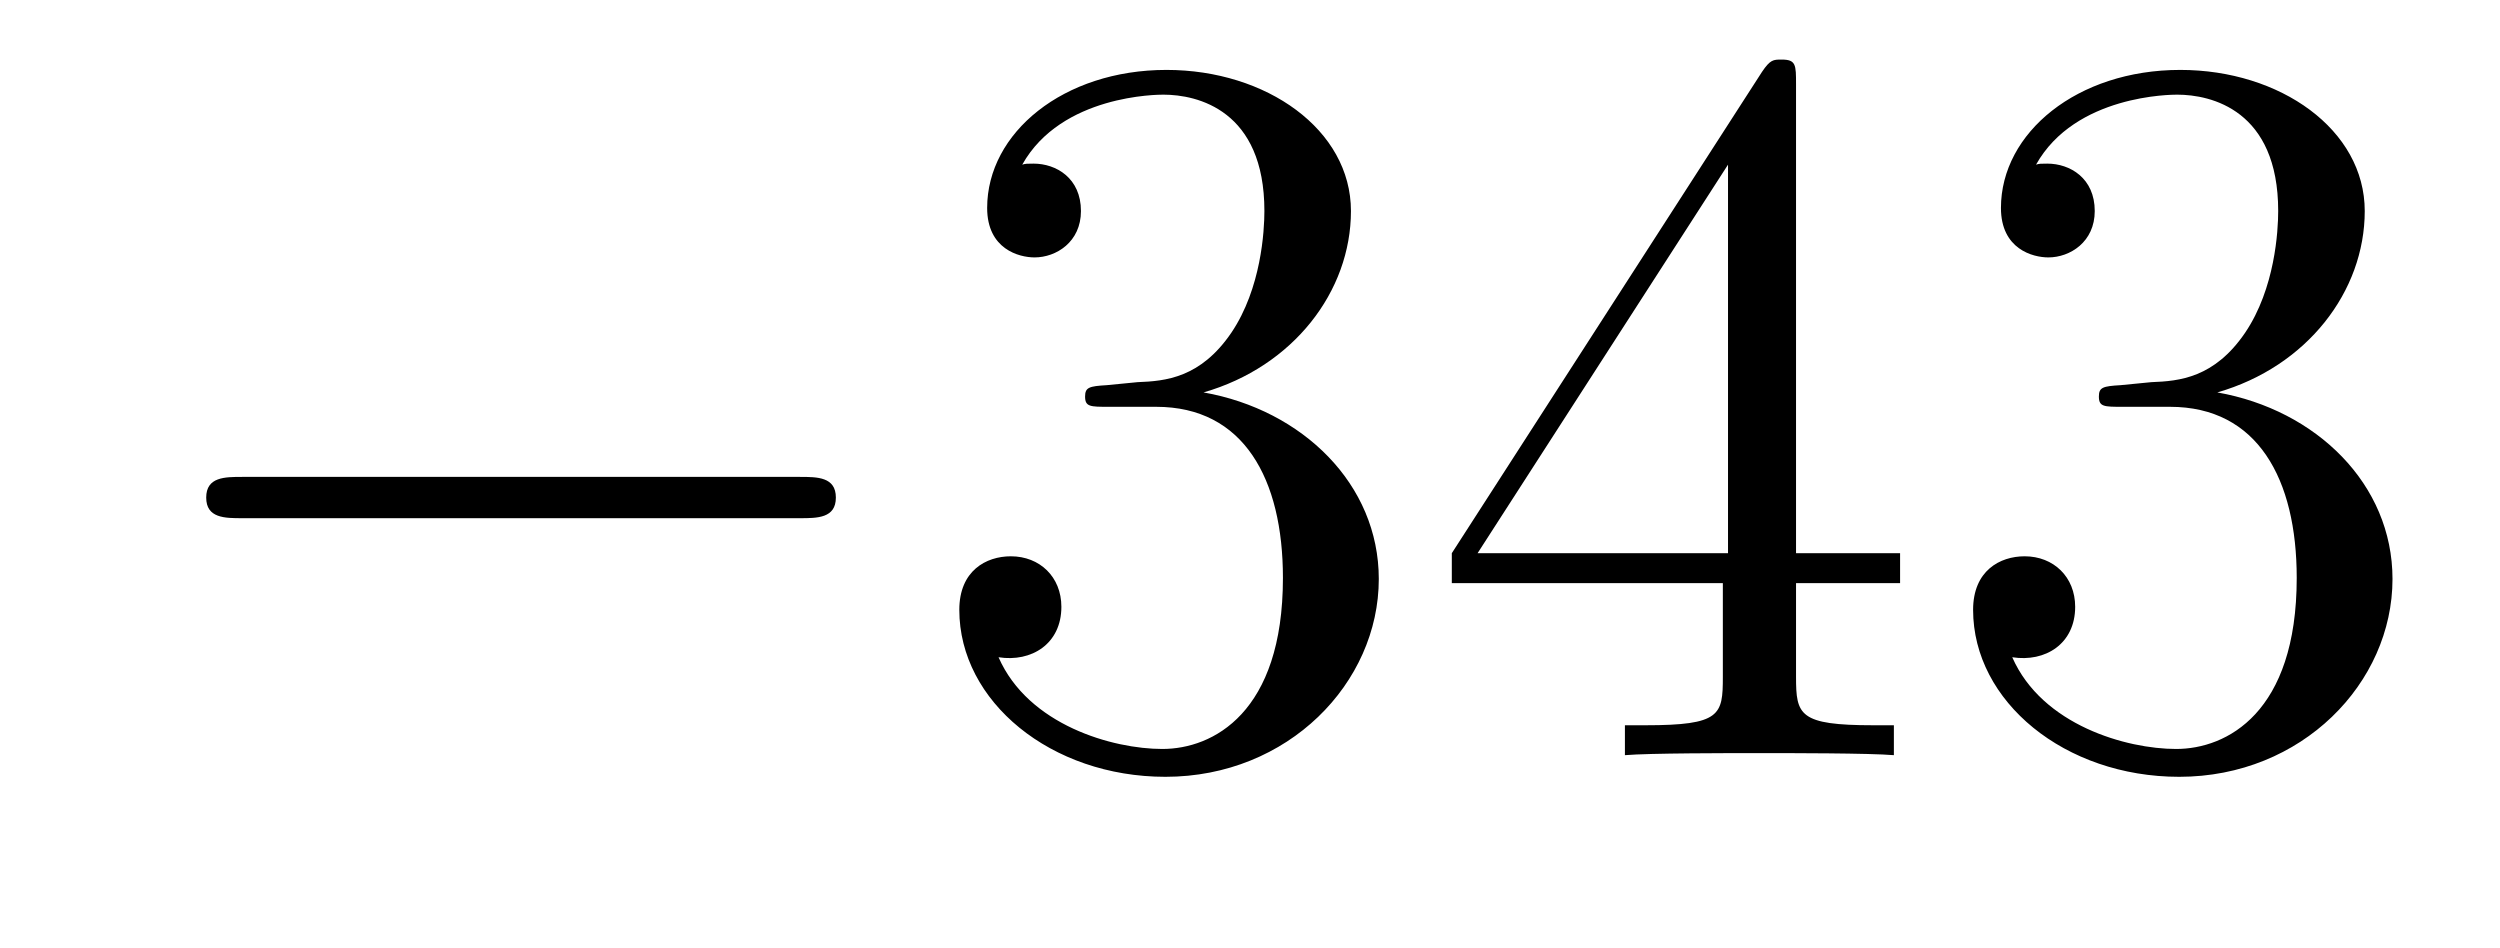 <?xml version='1.0'?>
<!-- This file was generated by dvisvgm 1.14.1 -->
<svg height='11pt' version='1.1' viewBox='0 -11 29 11' width='29pt' xmlns='http://www.w3.org/2000/svg' xmlns:xlink='http://www.w3.org/1999/xlink'>
<g id='page1'>
<g transform='matrix(1 0 0 1 -127 652)'>
<path d='M136.278 -656.989C136.481 -656.989 136.696 -656.989 136.696 -657.228C136.696 -657.468 136.481 -657.468 136.278 -657.468H129.811C129.608 -657.468 129.392 -657.468 129.392 -657.228C129.392 -656.989 129.608 -656.989 129.811 -656.989H136.278Z' fill-rule='evenodd'/>
<path d='M139.838 -658.532C139.635 -658.52 139.587 -658.507 139.587 -658.4C139.587 -658.281 139.647 -658.281 139.862 -658.281H140.412C141.428 -658.281 141.882 -657.444 141.882 -656.296C141.882 -654.73 141.069 -654.312 140.483 -654.312C139.91 -654.312 138.929 -654.587 138.583 -655.376C138.965 -655.316 139.312 -655.531 139.312 -655.961C139.312 -656.308 139.061 -656.547 138.726 -656.547C138.439 -656.547 138.128 -656.38 138.128 -655.926C138.128 -654.862 139.192 -653.989 140.519 -653.989C141.942 -653.989 142.994 -655.077 142.994 -656.284C142.994 -657.384 142.109 -658.245 140.961 -658.448C142.001 -658.747 142.671 -659.619 142.671 -660.552C142.671 -661.496 141.691 -662.189 140.531 -662.189C139.336 -662.189 138.451 -661.46 138.451 -660.588C138.451 -660.109 138.822 -660.014 139.001 -660.014C139.252 -660.014 139.539 -660.193 139.539 -660.552C139.539 -660.934 139.252 -661.102 138.989 -661.102C138.917 -661.102 138.894 -661.102 138.858 -661.09C139.312 -661.902 140.436 -661.902 140.495 -661.902C140.89 -661.902 141.667 -661.723 141.667 -660.552C141.667 -660.325 141.631 -659.655 141.284 -659.141C140.926 -658.615 140.519 -658.579 140.196 -658.567L139.838 -658.532ZM147.834 -662.022C147.834 -662.249 147.834 -662.309 147.666 -662.309C147.571 -662.309 147.535 -662.309 147.439 -662.166L143.841 -656.583V-656.236H146.985V-655.148C146.985 -654.706 146.961 -654.587 146.088 -654.587H145.849V-654.24C146.124 -654.264 147.069 -654.264 147.403 -654.264C147.738 -654.264 148.694 -654.264 148.969 -654.24V-654.587H148.73C147.869 -654.587 147.834 -654.706 147.834 -655.148V-656.236H149.041V-656.583H147.834V-662.022ZM147.045 -661.09V-656.583H144.14L147.045 -661.09ZM151.598 -658.532C151.394 -658.52 151.347 -658.507 151.347 -658.4C151.347 -658.281 151.407 -658.281 151.622 -658.281H152.172C153.188 -658.281 153.642 -657.444 153.642 -656.296C153.642 -654.73 152.829 -654.312 152.243 -654.312C151.669 -654.312 150.689 -654.587 150.342 -655.376C150.725 -655.316 151.072 -655.531 151.072 -655.961C151.072 -656.308 150.821 -656.547 150.486 -656.547C150.199 -656.547 149.888 -656.38 149.888 -655.926C149.888 -654.862 150.952 -653.989 152.279 -653.989C153.702 -653.989 154.753 -655.077 154.753 -656.284C154.753 -657.384 153.869 -658.245 152.721 -658.448C153.761 -658.747 154.431 -659.619 154.431 -660.552C154.431 -661.496 153.451 -662.189 152.291 -662.189C151.096 -662.189 150.211 -661.46 150.211 -660.588C150.211 -660.109 150.582 -660.014 150.761 -660.014C151.012 -660.014 151.299 -660.193 151.299 -660.552C151.299 -660.934 151.012 -661.102 150.749 -661.102C150.677 -661.102 150.653 -661.102 150.618 -661.09C151.072 -661.902 152.195 -661.902 152.255 -661.902C152.65 -661.902 153.427 -661.723 153.427 -660.552C153.427 -660.325 153.391 -659.655 153.044 -659.141C152.686 -658.615 152.279 -658.579 151.956 -658.567L151.598 -658.532Z' fill-rule='evenodd'/>
</g>
</g>
</svg>
